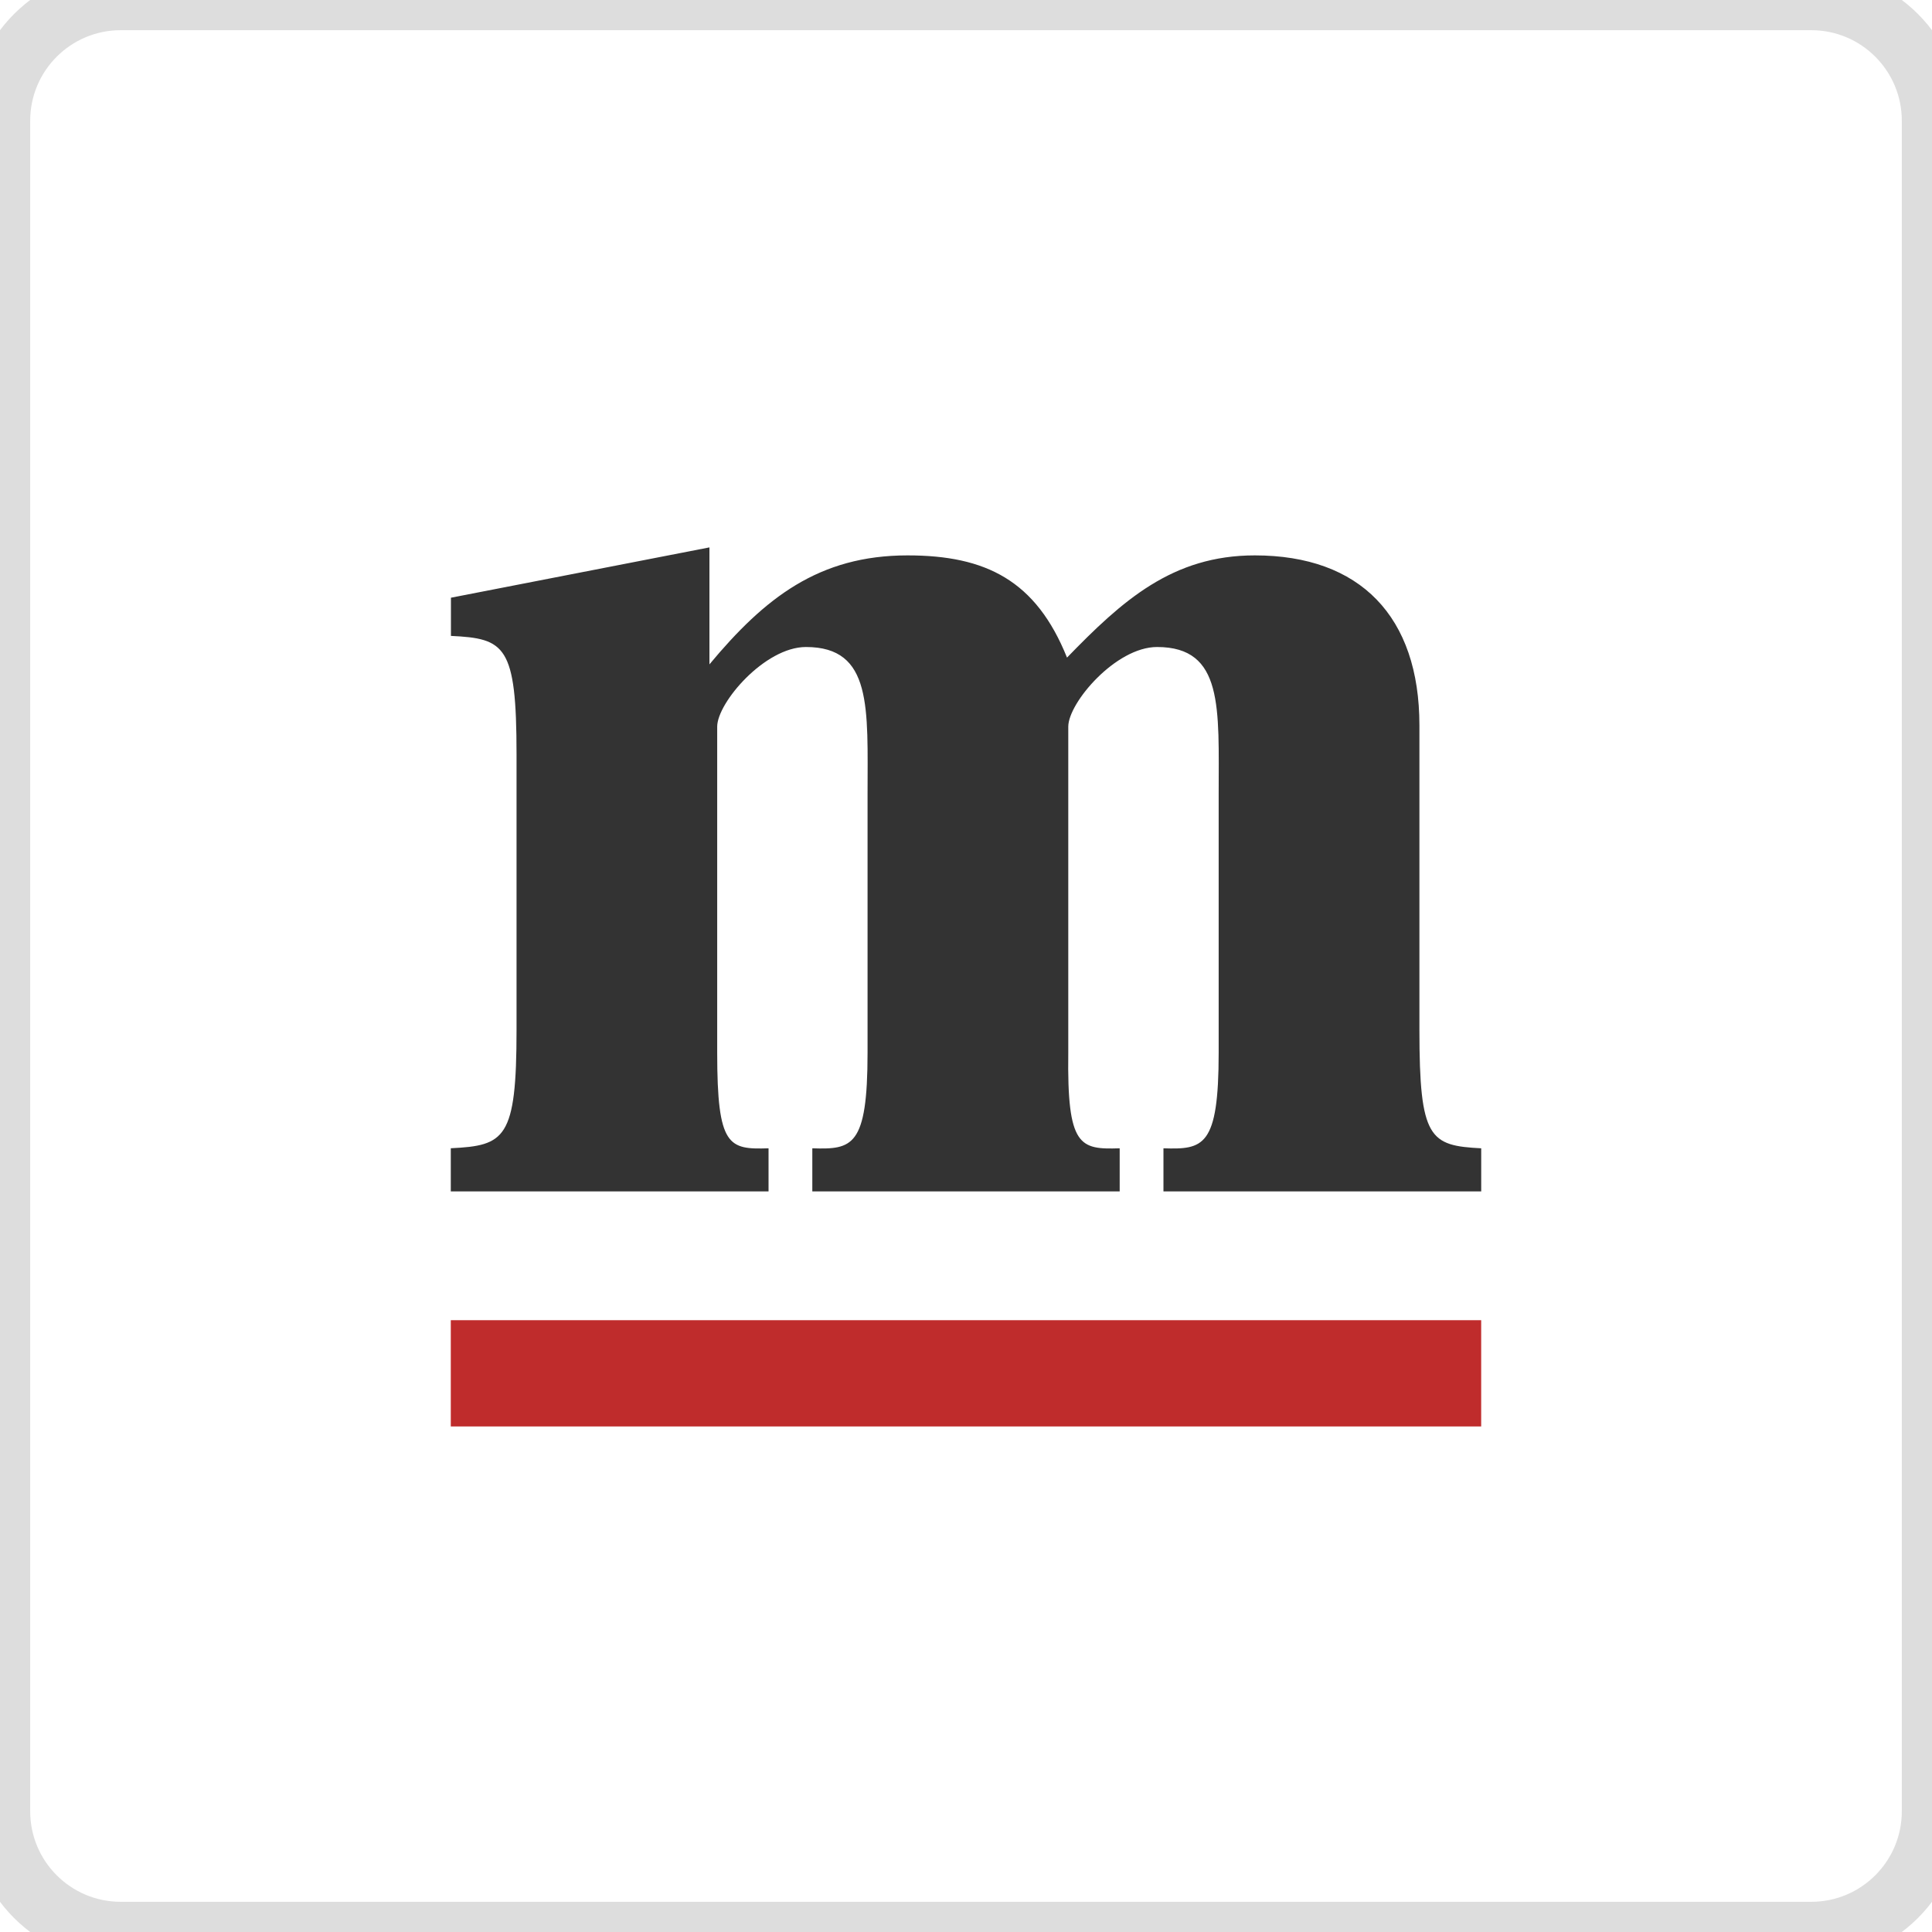 <?xml version="1.0" encoding="utf-8"?>
<svg xmlns="http://www.w3.org/2000/svg" fill="none" height="64" viewBox="0 0 64 64" width="64">
<rect x="0" y="0" width="64" height="64" fill="#808080" stroke="none"/>
<path d="M0 4C0 1.791 1.791 0 4 0H60C62.209 0 64 1.791 64 4V60C64 62.209 62.209 64 60 64H4C1.791 64 0 62.209 0 60V4Z" fill="white"/>
<rect fill="white" height="64" width="64"/>
<path d="M14.938 38.037C16.727 37.949 17.111 37.729 17.111 34.122V24.98C17.111 21.37 16.725 21.152 14.938 21.065V19.8L23.501 18.133V22.008C25.335 19.806 27.124 18.398 30.064 18.398C32.664 18.398 34.32 19.233 35.346 21.784C37.18 19.893 38.838 18.398 41.567 18.398C45.057 18.398 47.02 20.423 47.02 24.028V34.124C47.02 37.731 47.364 37.951 49.067 38.039V39.467H38.541V38.039C39.862 38.081 40.37 37.996 40.37 34.871V26.316C40.37 23.454 40.539 21.433 38.328 21.433C36.962 21.433 35.388 23.281 35.388 24.071V34.871C35.346 37.994 35.77 38.081 37.091 38.039V39.467H26.909V38.039C28.232 38.081 28.739 37.996 28.739 34.871V26.316C28.739 23.454 28.907 21.433 26.698 21.433C25.333 21.433 23.758 23.281 23.758 24.071V34.871C23.758 37.994 24.138 38.081 25.459 38.039V39.467H14.933V38.037" fill="#333333"/>
<rect fill="#BF2C2C" height="3.52" width="34.133" x="14.933" y="43.733"/>
<path d="M4 1H60V-1H4V1ZM63 4V60H65V4H63ZM60 63H4V65H60V63ZM1 60V4H-1V60H1ZM4 63C2.343 63 1 61.657 1 60H-1C-1 62.761 1.239 65 4 65V63ZM63 60C63 61.657 61.657 63 60 63V65C62.761 65 65 62.761 65 60H63ZM60 1C61.657 1 63 2.343 63 4H65C65 1.239 62.761 -1 60 -1V1ZM4 -1C1.239 -1 -1 1.239 -1 4H1C1 2.343 2.343 1 4 1V-1Z" fill="#DDDDDD"/>
</svg>